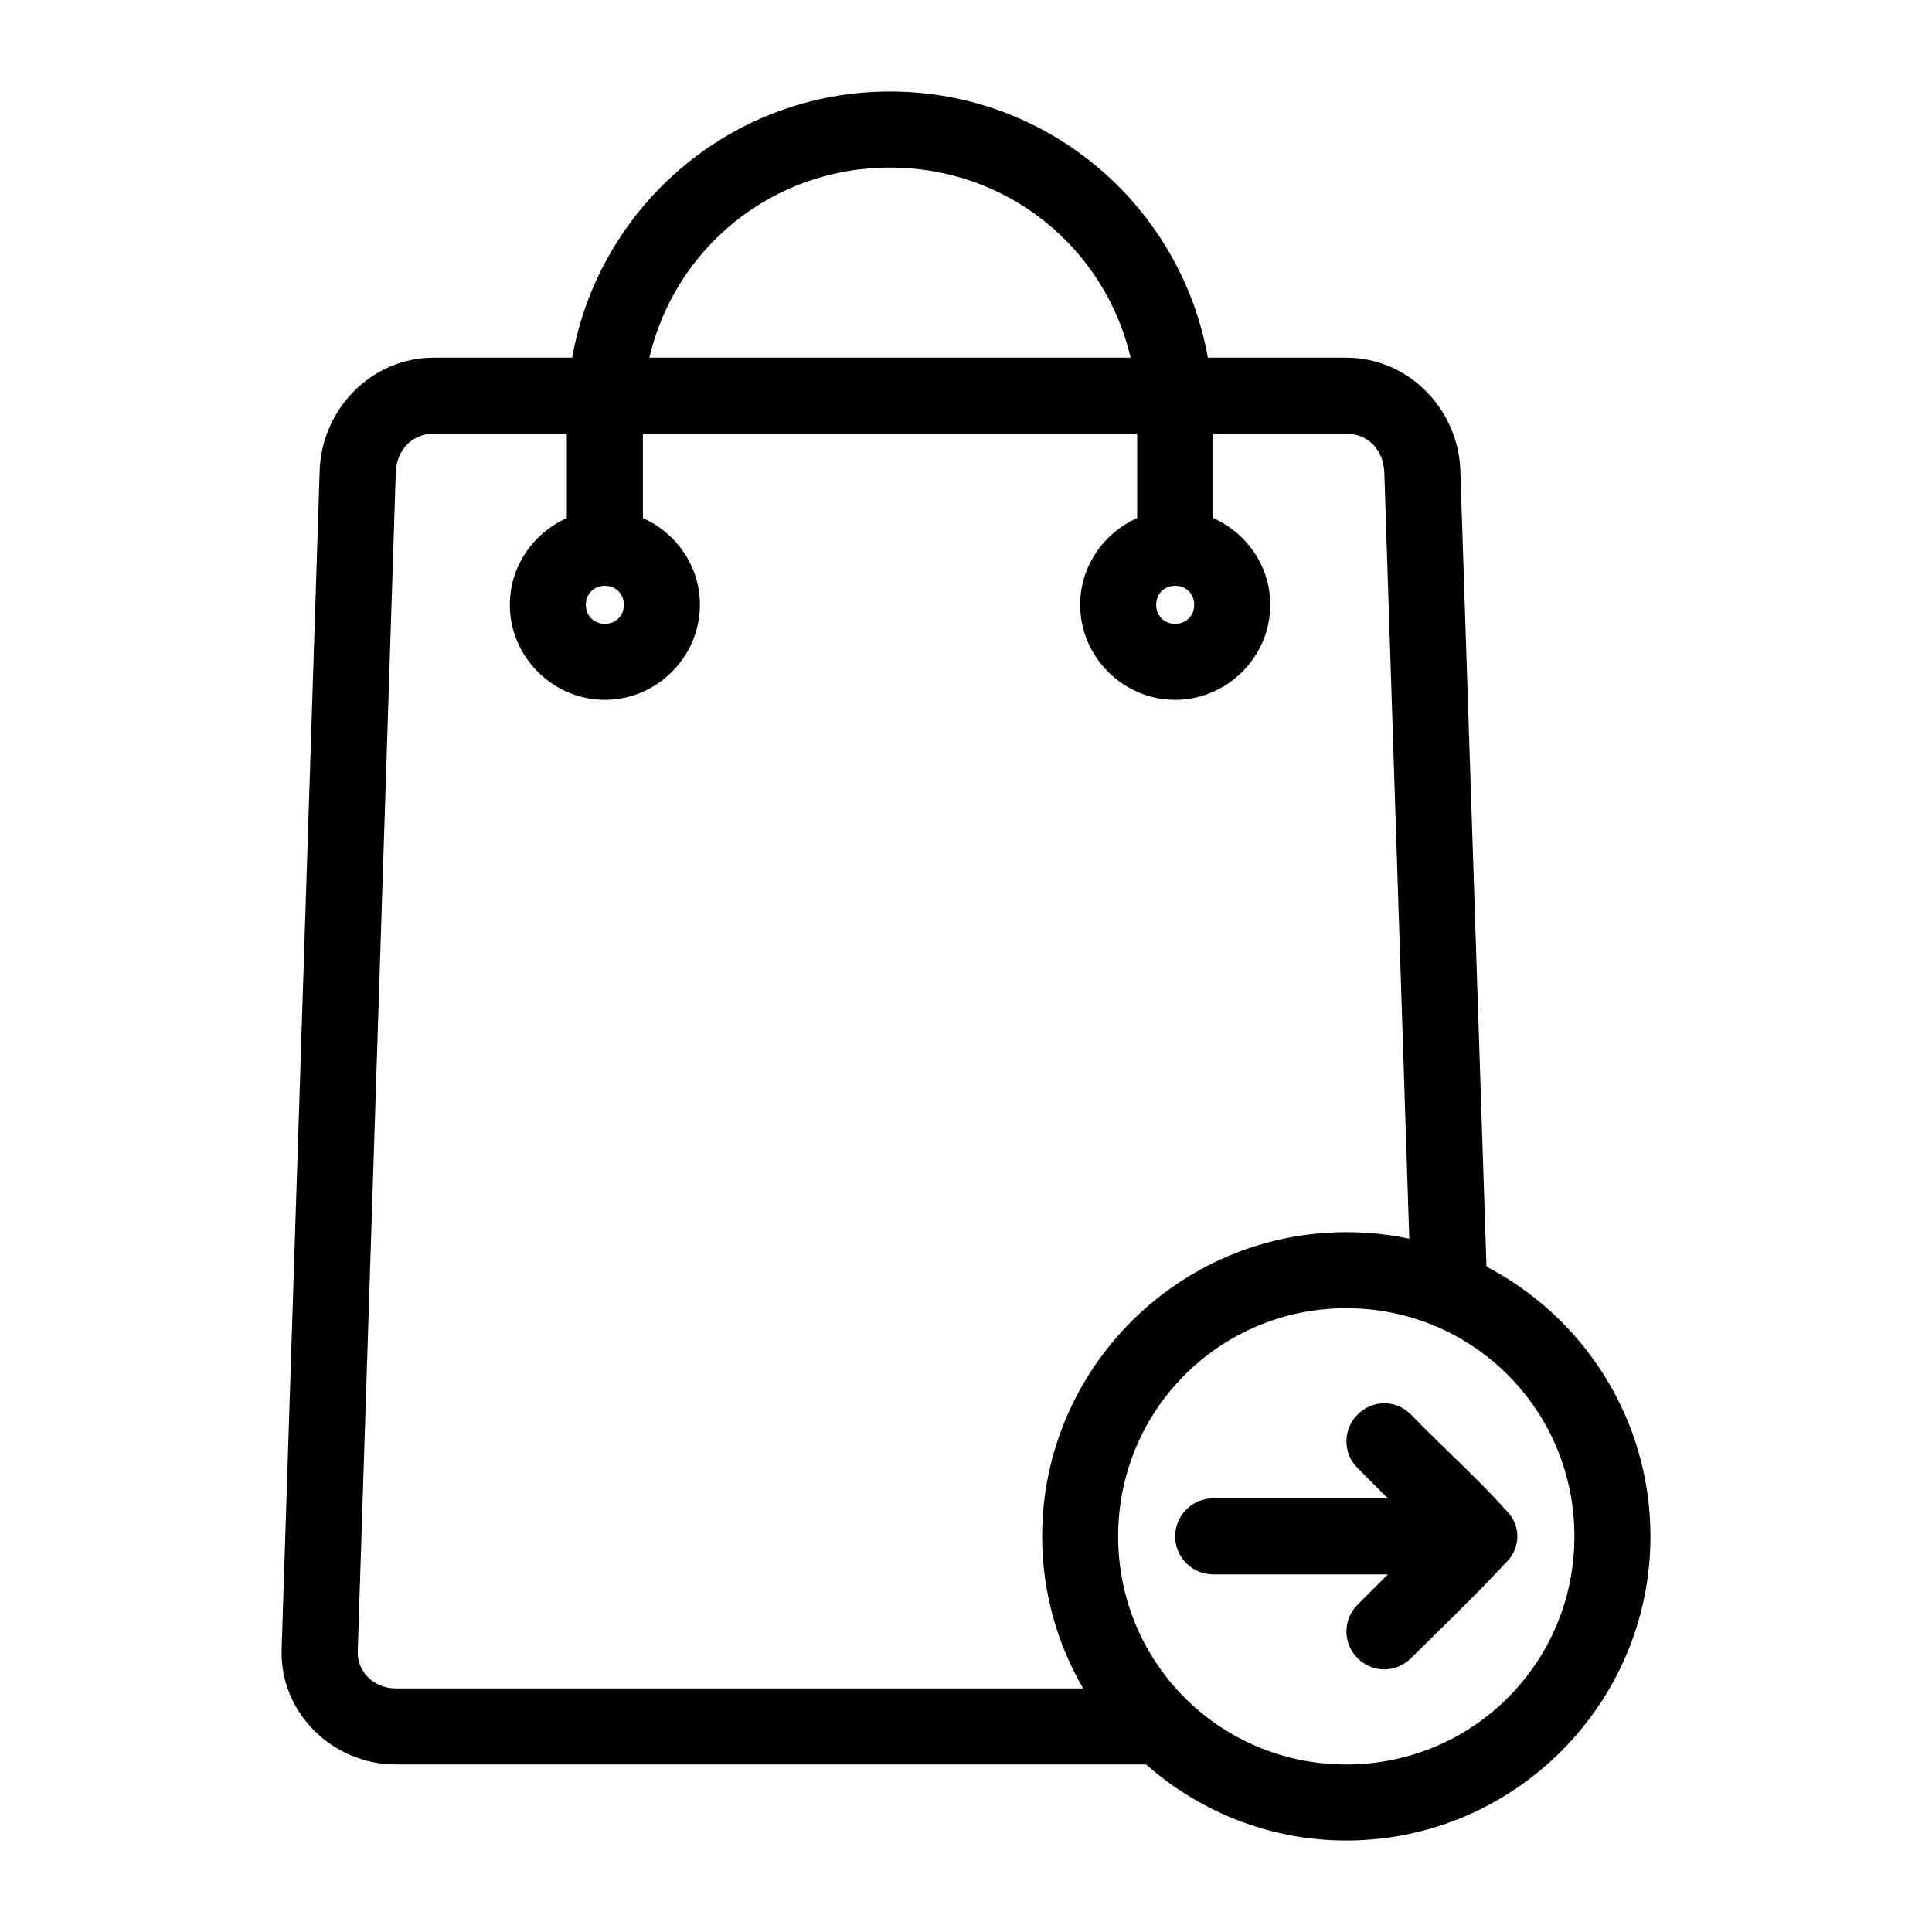<?xml version="1.0" encoding="UTF-8"?>
<!-- Uploaded to: ICON Repo, www.svgrepo.com, Generator: ICON Repo Mixer Tools -->
<svg fill="#000000" width="800px" height="800px" version="1.1" viewBox="144 144 512 512" xmlns="http://www.w3.org/2000/svg">
 <path d="m379.86 168.25c-42.125 0-77.102 30.441-84.23 70.535h-36.684c-16.574 0-29.707 13.742-30.23 29.914l-10.078 312.36c-0.547 16.953 13.656 30.543 30.23 30.543h198.85c14.207 12.5 32.723 20.152 53.059 20.152 44.398 0 80.609-36.211 80.609-80.609 0-31.02-17.66-58.008-43.453-71.477l-6.926-210.97c-0.52-16.172-13.656-29.914-30.23-29.914h-36.684c-7.133-40.094-42.105-70.535-84.23-70.535zm0 20.152c31.219 0 57.004 21.367 63.762 50.383h-127.53c6.762-29.016 32.543-50.383 63.762-50.383zm-120.91 70.535h35.266v22.355c-8.859 3.938-15.113 12.77-15.113 22.984 0 13.793 11.398 25.191 25.191 25.191 13.793 0 25.191-11.398 25.191-25.191 0-10.219-6.258-19.047-15.113-22.984v-22.355h130.99v22.355c-8.859 3.938-15.113 12.77-15.113 22.984 0 13.793 11.398 25.191 25.191 25.191 13.793 0 25.191-11.398 25.191-25.191 0-10.219-6.258-19.047-15.113-22.984v-22.355h35.266c5.75 0 9.879 4.242 10.078 10.391l6.613 202.94c-5.391-1.145-10.965-1.73-16.688-1.73-44.398 0-80.609 36.211-80.609 80.609 0 14.656 3.981 28.441 10.863 40.305h-182.16c-5.75 0-10.25-4.394-10.078-9.762l10.078-312.36c0.199-6.148 4.324-10.391 10.078-10.391zm45.344 40.305c2.902 0 5.039 2.137 5.039 5.039s-2.137 5.039-5.039 5.039-5.039-2.137-5.039-5.039 2.137-5.039 5.039-5.039zm151.14 0c2.902 0 5.039 2.137 5.039 5.039s-2.137 5.039-5.039 5.039c-2.902 0-5.039-2.137-5.039-5.039s2.137-5.039 5.039-5.039zm45.344 191.45c33.508 0 60.457 26.949 60.457 60.457 0 33.508-26.949 60.457-60.457 60.457-33.508 0-60.457-26.949-60.457-60.457 0-33.508 26.949-60.457 60.457-60.457zm10.078 25.191c-2.543 0-5.117 1.023-7.086 2.992-3.934 3.934-3.934 10.234 0 14.168l8.027 8.031h-46.289c-5.566 0-10.078 4.512-10.078 10.078 0 5.566 4.512 10.078 10.078 10.078h46.289l-8.027 8.031c-3.934 3.938-3.934 10.234 0 14.168 3.934 3.938 10.117 4.016 14.168 0 8.246-8.195 17.25-16.793 24.875-25.031 1.969-1.84 3.305-4.336 3.305-7.242s-1.336-5.402-3.305-7.242c-7.477-8.387-16.809-16.66-24.875-25.031-2.027-2.027-4.539-3.008-7.086-2.992z"/>
</svg>